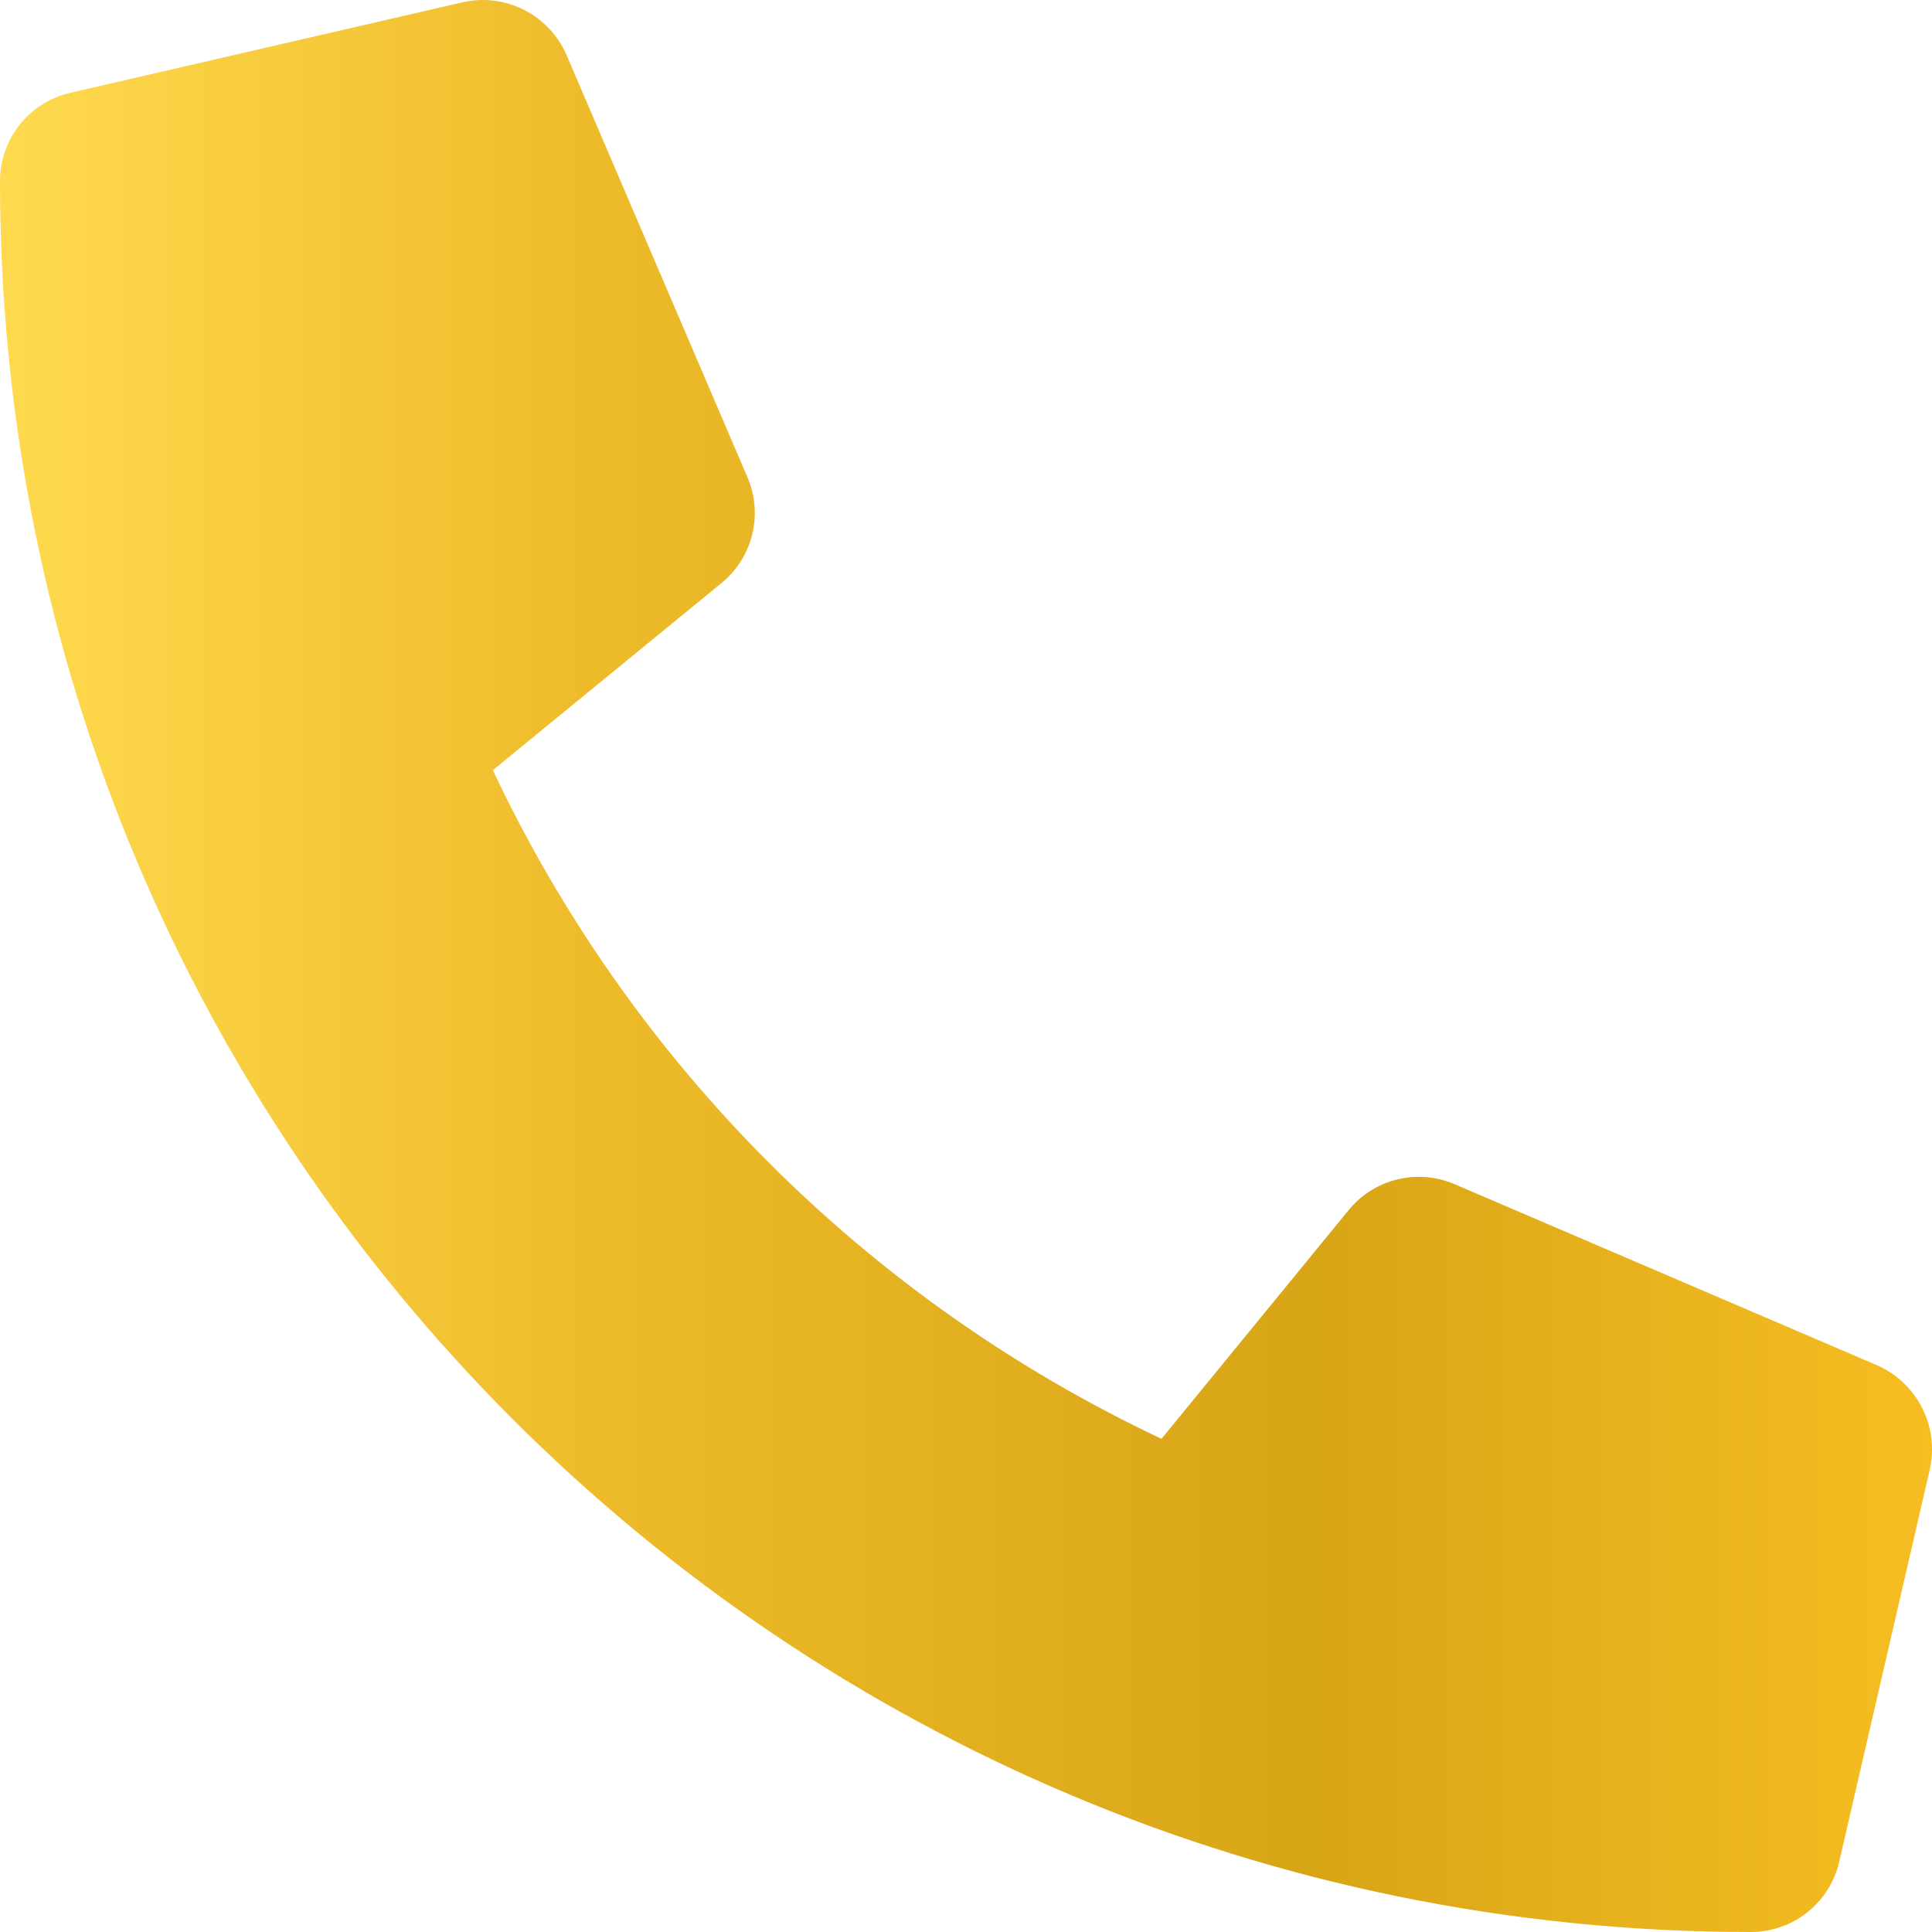 <svg width="22" height="22" viewBox="0 0 22 22" fill="none" xmlns="http://www.w3.org/2000/svg">
<path d="M21.373 15.546L16.56 13.483C16.354 13.396 16.126 13.377 15.909 13.431C15.692 13.484 15.498 13.607 15.357 13.78L13.226 16.384C9.881 14.807 7.189 12.115 5.612 8.77L8.216 6.639C8.389 6.498 8.512 6.304 8.565 6.087C8.619 5.87 8.6 5.641 8.512 5.436L6.45 0.623C6.353 0.402 6.182 0.221 5.966 0.112C5.751 0.003 5.504 -0.028 5.268 0.026L0.799 1.057C0.572 1.11 0.369 1.238 0.224 1.42C0.079 1.603 -5.23459e-05 1.829 2.60232e-08 2.062C2.60232e-08 13.084 8.933 22 19.938 22C20.171 22 20.398 21.921 20.58 21.776C20.763 21.631 20.891 21.428 20.943 21.201L21.975 16.732C22.028 16.495 21.997 16.247 21.887 16.031C21.777 15.814 21.595 15.643 21.373 15.546V15.546Z" fill="url(#paint0_linear_39_24657)"/>
<defs>
<linearGradient id="paint0_linear_39_24657" x1="0" y1="10.999" x2="22.001" y2="10.999" gradientUnits="userSpaceOnUse">
<stop stop-color="#FFDA4E"/>
<stop offset="0.32" stop-color="#EDBA29"/>
<stop offset="0.68" stop-color="#D8A517"/>
<stop offset="1" stop-color="#F6BE21"/>
</linearGradient>
</defs>
</svg>

